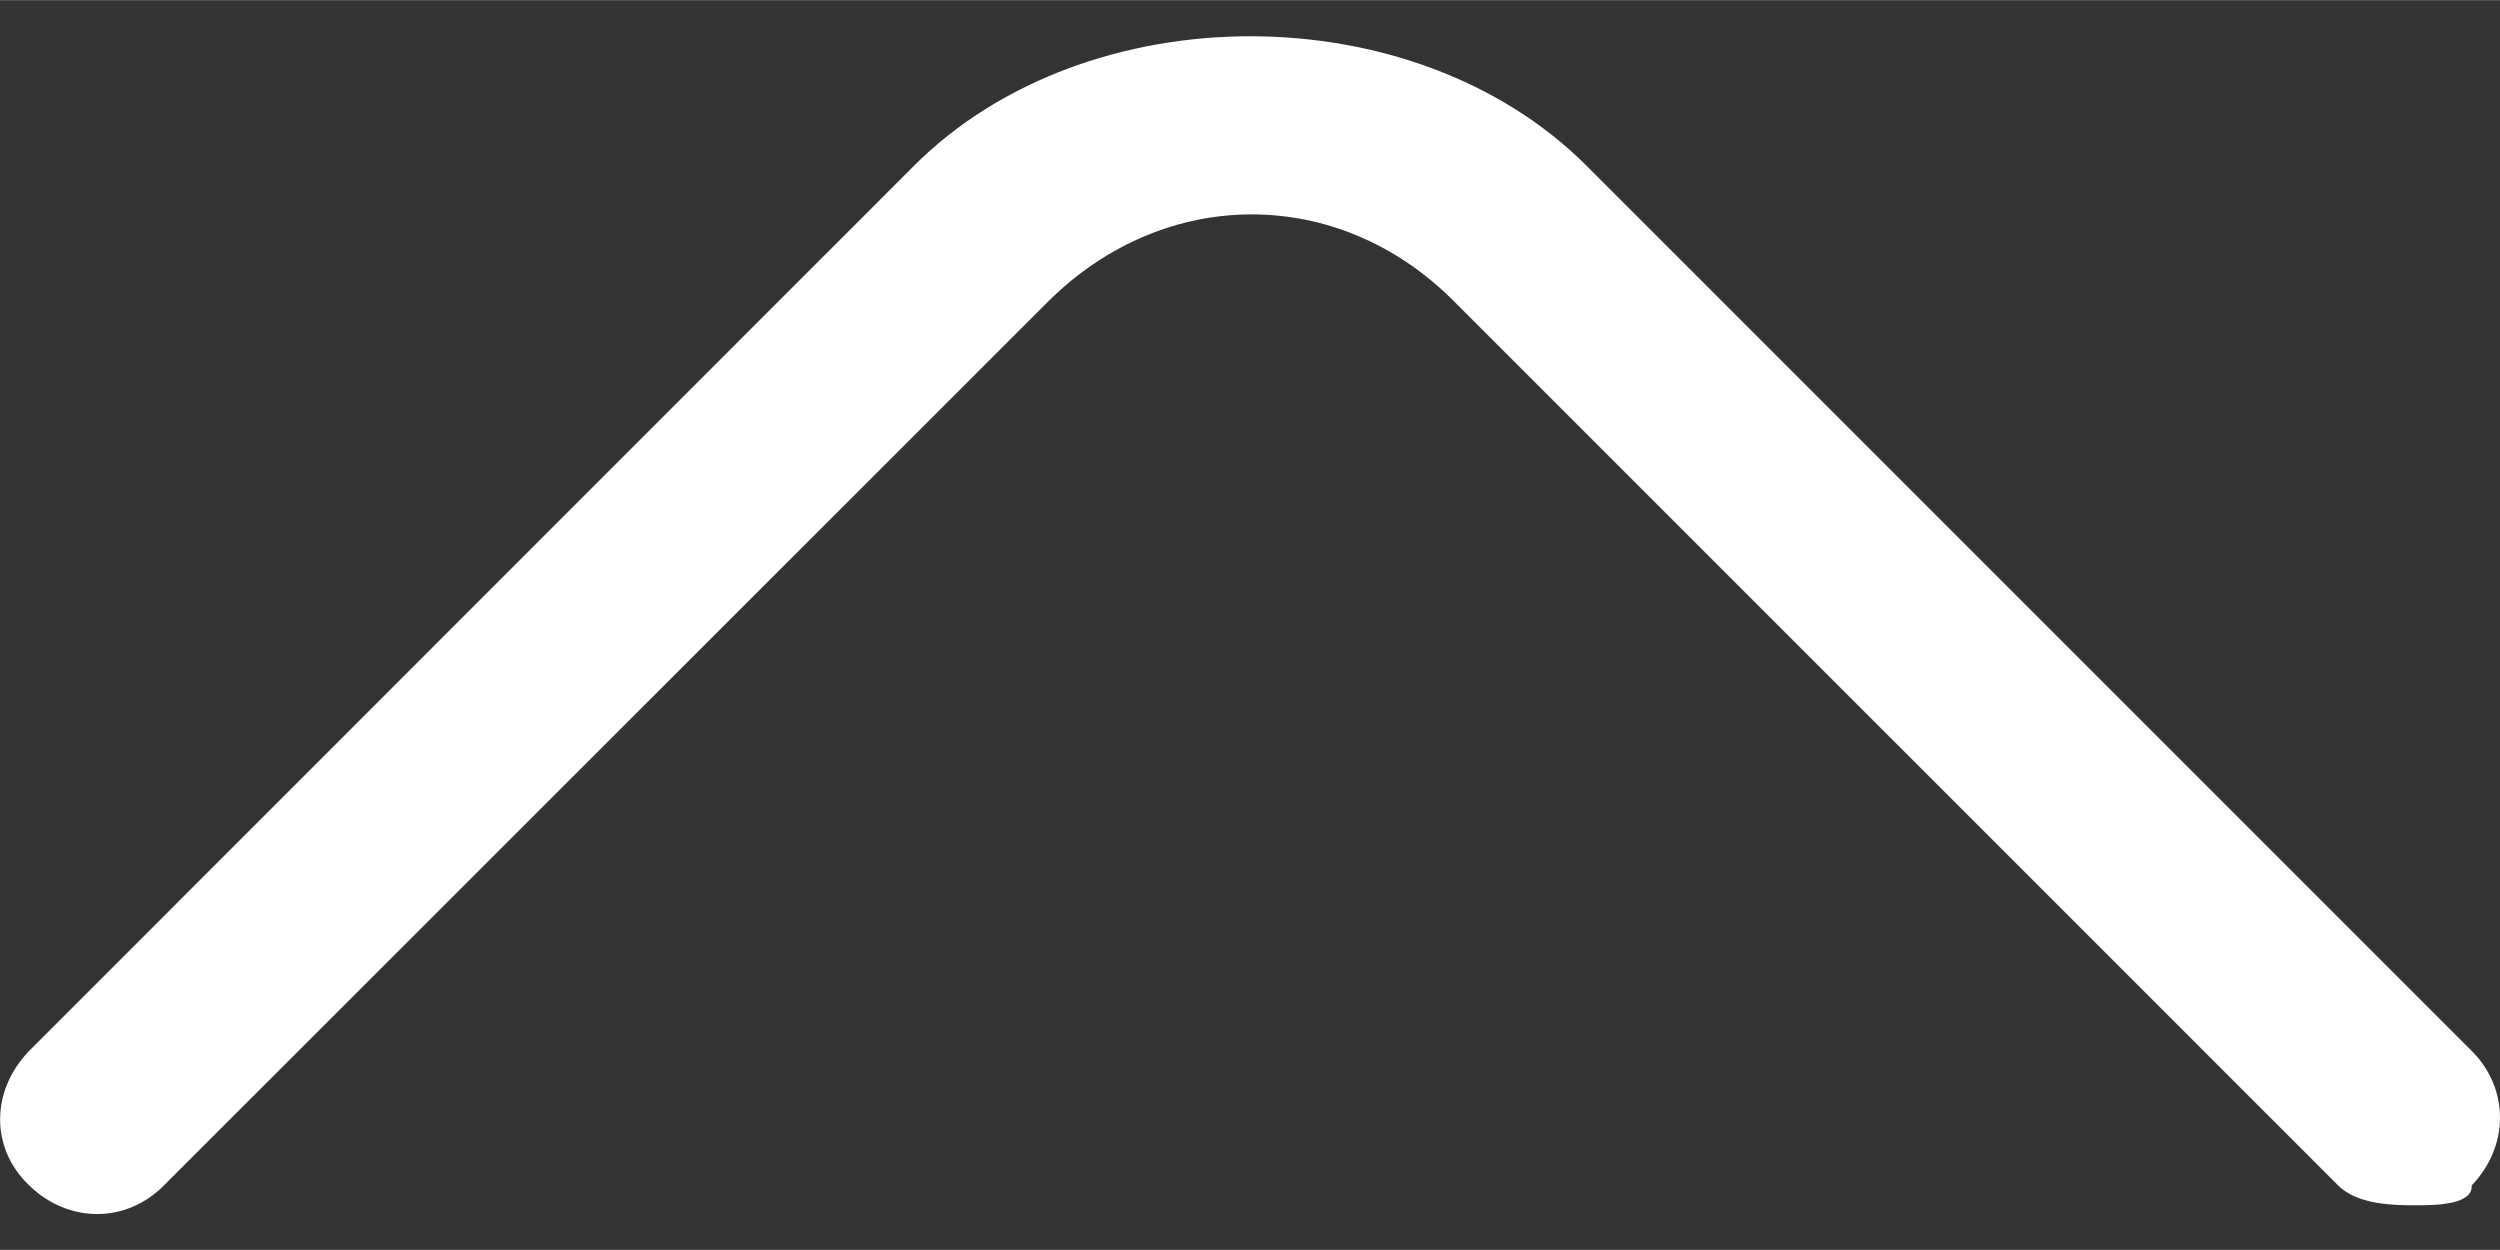<?xml version="1.0" encoding="UTF-8"?>
<!DOCTYPE svg PUBLIC "-//W3C//DTD SVG 1.1//EN" "http://www.w3.org/Graphics/SVG/1.1/DTD/svg11.dtd">
<svg xmlns="http://www.w3.org/2000/svg" xml:space="preserve" width="10px" height="5px" version="1.1" style="shape-rendering:geometricPrecision; text-rendering:geometricPrecision; image-rendering:optimizeQuality; fill-rule:evenodd; clip-rule:evenodd"
viewBox="0 0 100000 49988"
 xmlns:xlink="http://www.w3.org/1999/xlink">
 <rect x="0" y="0" width="100000" height="49988" fill="#333333" stroke="none"/>
 <g id="Layer_x0020_1">
  <path fill="#fff" d="M96622 48205c-792,0 -2304,0 -3095,-792l-35389 -35388c-4606,-4607 -11516,-4607 -16182,0l-35400 35388c-1512,1524 -3816,1524 -5387,0 -1582,-1512 -1523,-3815 0,-5386l35389 -35400c6910,-6910 19998,-6910 26908,0l35400 35400c1512,1512 1512,3815 0,5386 59,792 -1524,792 -2244,792z"/>
 </g>
</svg>
